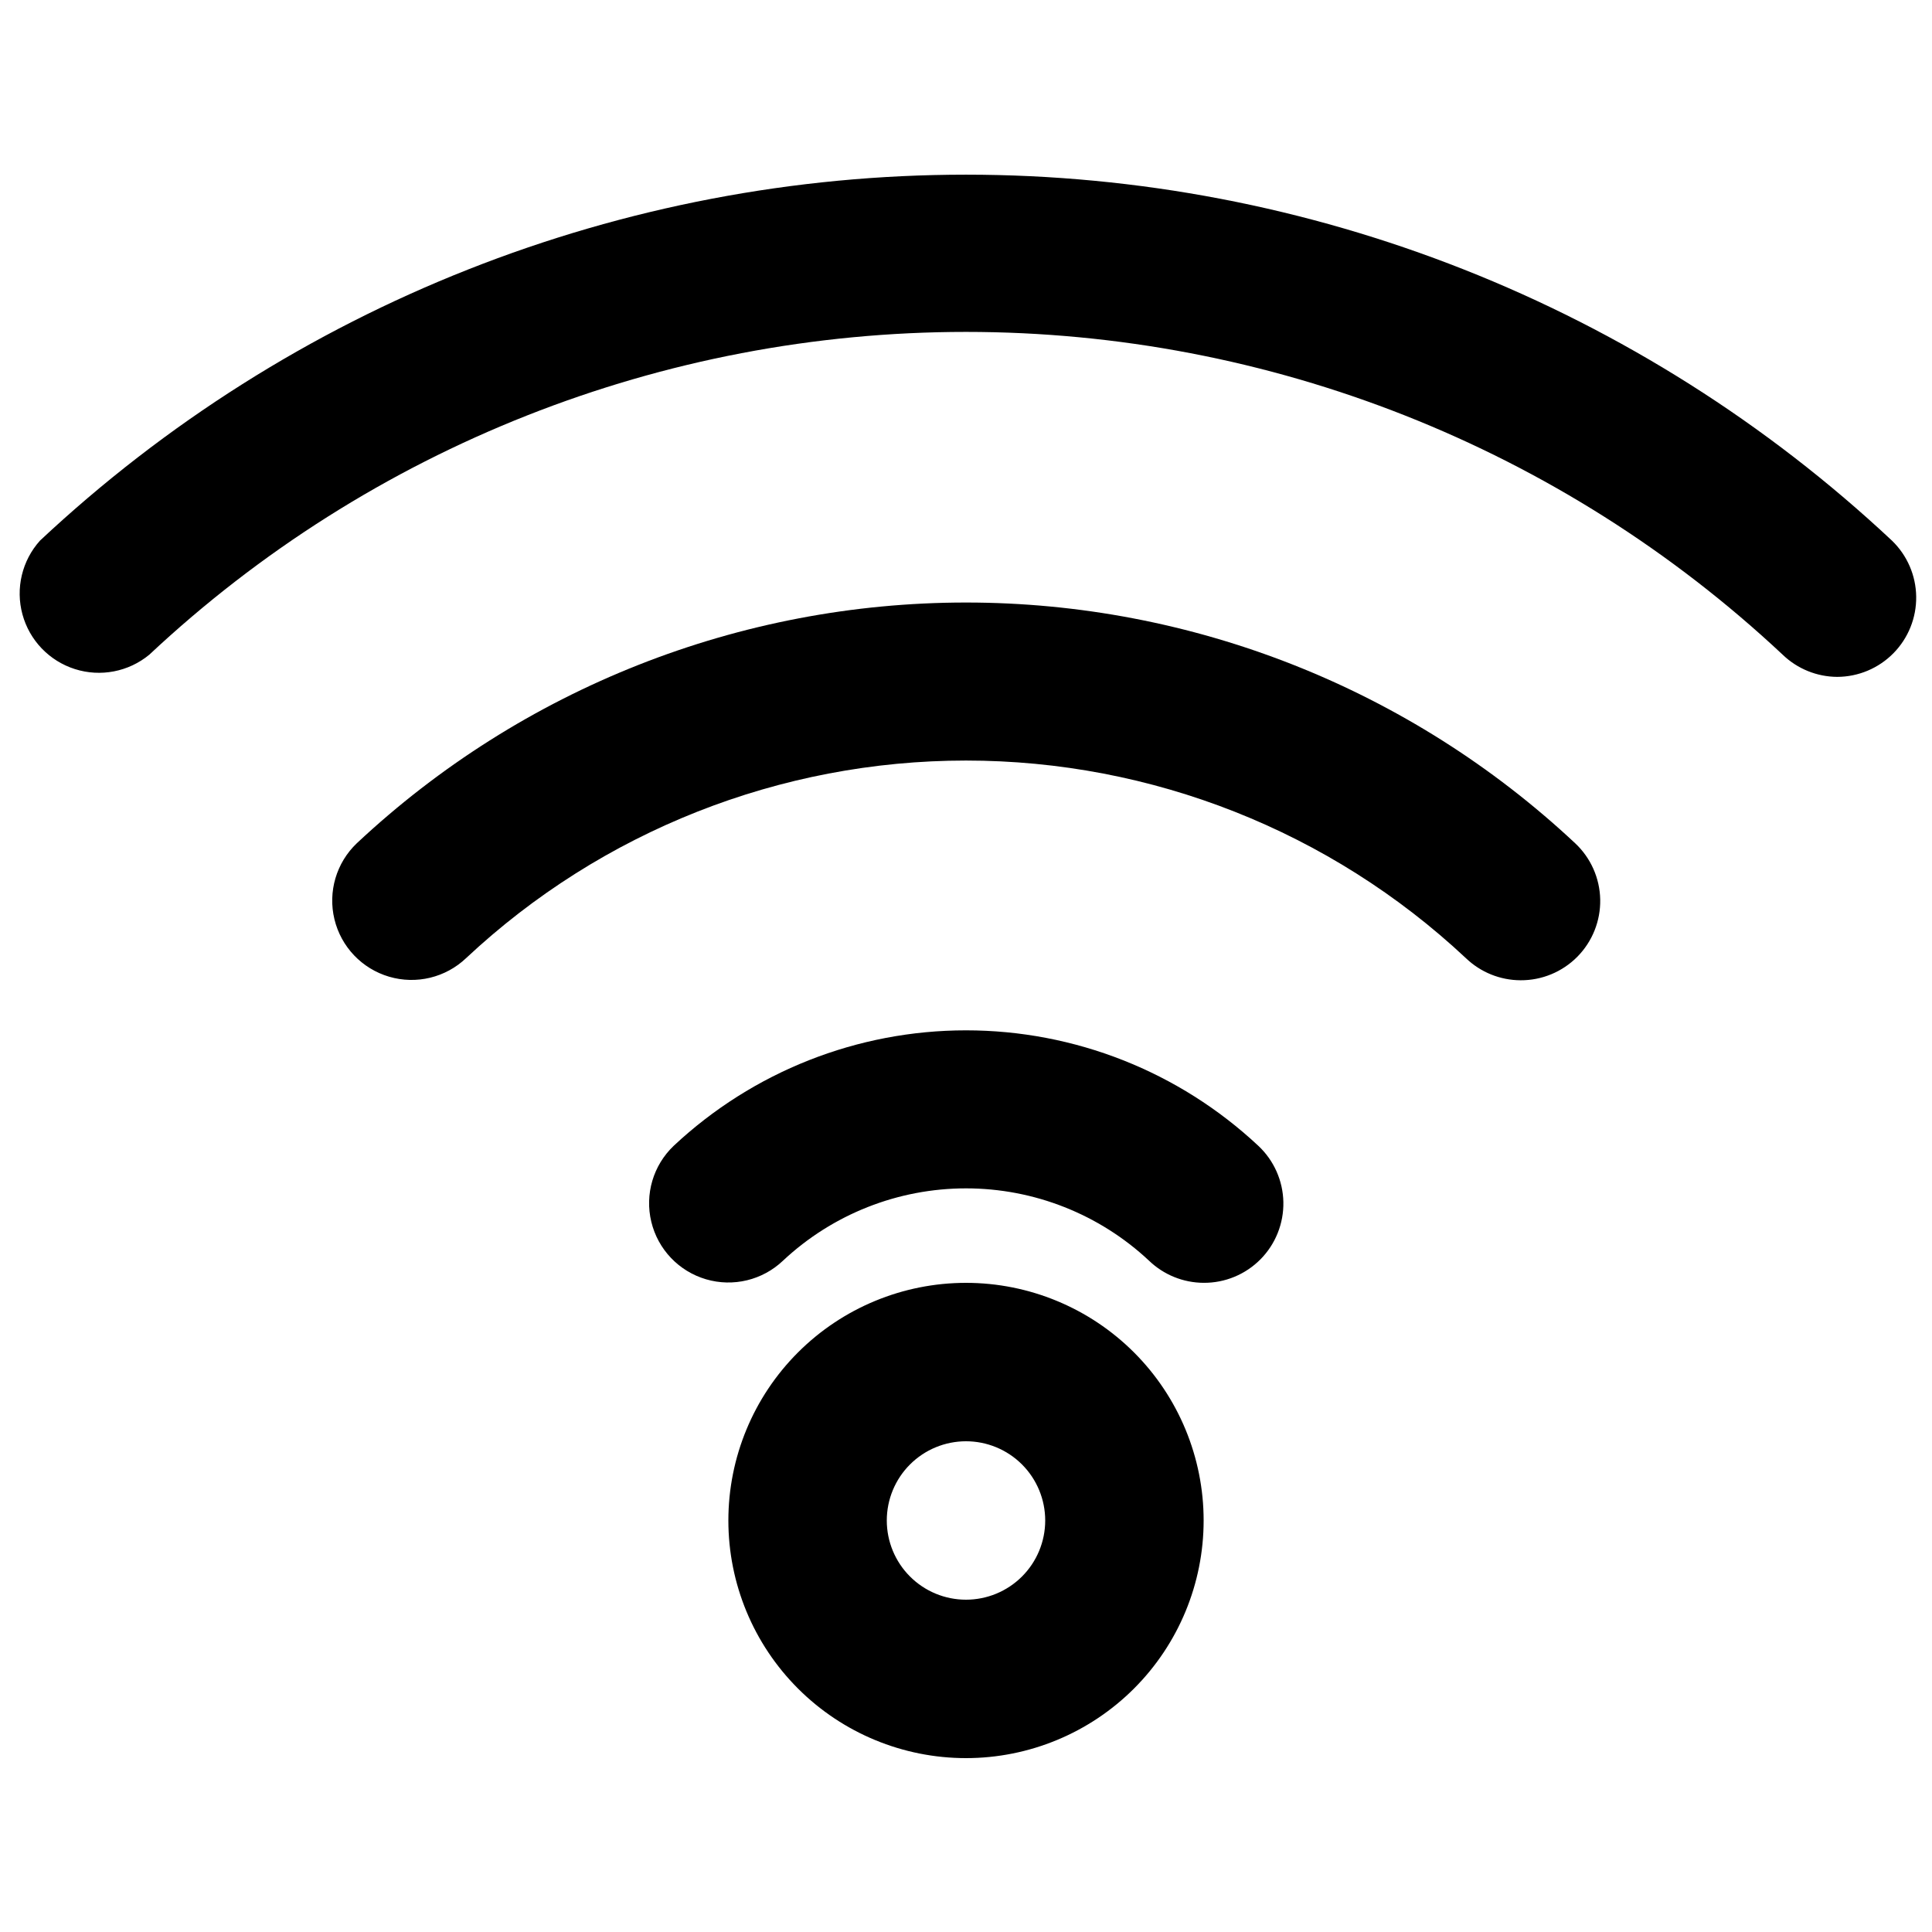 <?xml version="1.0" encoding="UTF-8"?>
<!-- Uploaded to: ICON Repo, www.svgrepo.com, Generator: ICON Repo Mixer Tools -->
<svg width="800px" height="800px" version="1.1" viewBox="144 144 512 512" xmlns="http://www.w3.org/2000/svg">
 <defs>
  <clipPath id="a">
   <path d="m149 190h502.9v134h-502.9z"/>
  </clipPath>
 </defs>
 <g clip-path="url(#a)">
  <path d="m630.91 323.38c-5.402-0.023-10.594-2.129-14.484-5.879-58.664-54.961-136.04-85.543-216.43-85.543-80.391 0-157.77 30.582-216.43 85.543-5.5 4.539-12.926 5.973-19.719 3.812-6.797-2.16-12.031-7.621-13.898-14.5-1.871-6.883-0.121-14.238 4.648-19.543 66.52-62.309 154.25-96.98 245.4-96.98s178.88 34.672 245.39 96.98c4.035 3.891 6.348 9.23 6.422 14.832 0.078 5.602-2.09 11-6.016 14.996s-9.289 6.258-14.891 6.281z"/>
 </g>
 <path d="m546.94 403.78c-5.402-0.023-10.59-2.129-14.484-5.879-35.906-33.633-83.262-52.348-132.46-52.348-49.199 0-96.555 18.715-132.46 52.348-5.438 5.176-13.223 7.059-20.422 4.934-7.203-2.121-12.723-7.922-14.484-15.219-1.766-7.297 0.5-14.977 5.938-20.152 43.762-40.984 101.47-63.789 161.43-63.789 59.953 0 117.66 22.805 161.43 63.789 4.137 3.871 6.531 9.246 6.644 14.91 0.109 5.66-2.07 11.129-6.047 15.16-3.981 4.031-9.418 6.281-15.082 6.246z"/>
 <path d="m462.98 483.96c-5.406-0.02-10.594-2.125-14.488-5.875-13.145-12.309-30.48-19.156-48.488-19.156-18.012 0-35.348 6.848-48.492 19.156-5.438 5.176-13.223 7.055-20.422 4.934-7.203-2.121-12.723-7.922-14.484-15.219-1.766-7.297 0.5-14.98 5.938-20.152 21-19.66 48.691-30.598 77.461-30.598 28.766 0 56.457 10.938 77.461 30.598 4.133 3.867 6.527 9.246 6.641 14.906 0.109 5.664-2.07 11.133-6.047 15.16-3.981 4.031-9.418 6.285-15.078 6.246z"/>
 <path d="m400 609.92c-16.703 0-32.723-6.633-44.531-18.445-11.812-11.809-18.445-27.828-18.445-44.531 0-16.699 6.633-32.719 18.445-44.531 11.809-11.809 27.828-18.445 44.531-18.445 16.699 0 32.719 6.637 44.531 18.445 11.809 11.812 18.445 27.832 18.445 44.531 0 16.703-6.637 32.723-18.445 44.531-11.812 11.812-27.832 18.445-44.531 18.445zm0-83.969c-5.57 0-10.91 2.215-14.844 6.148-3.938 3.938-6.148 9.277-6.148 14.844 0 5.57 2.211 10.91 6.148 14.844 3.934 3.938 9.273 6.148 14.844 6.148 5.566 0 10.906-2.211 14.844-6.148 3.934-3.934 6.148-9.273 6.148-14.844 0-5.566-2.215-10.906-6.148-14.844-3.938-3.934-9.277-6.148-14.844-6.148z"/>
</svg>